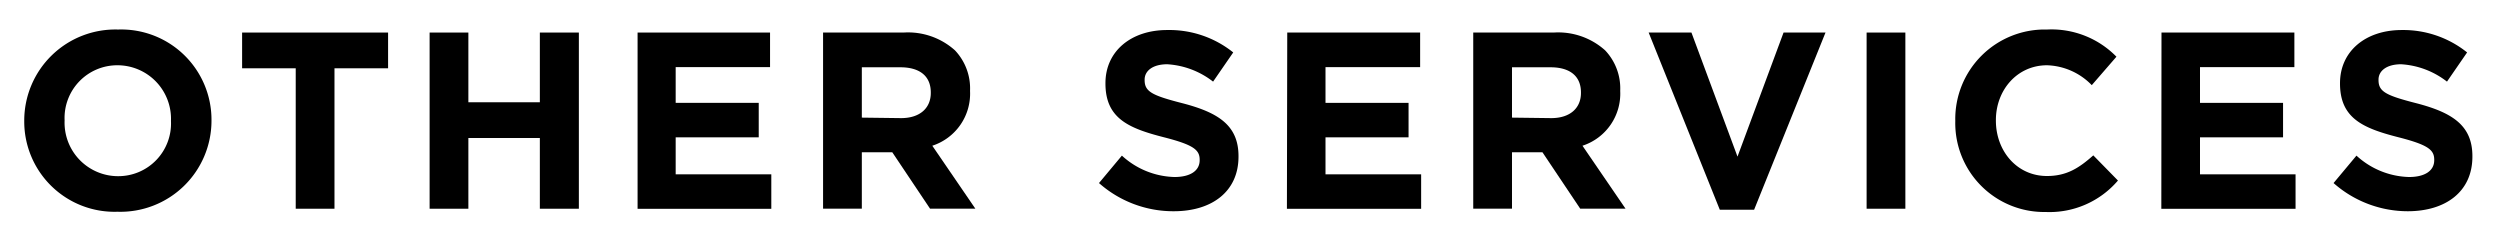<svg id="レイヤー_1" data-name="レイヤー 1" xmlns="http://www.w3.org/2000/svg" width="298" height="28" viewBox="0 0 298 28">
  <g>
    <path d="M2.89,14.44v-.06A10.86,10.86,0,0,1,14.08,3.52a10.76,10.76,0,0,1,11.13,10.8v.06A10.86,10.86,0,0,1,14,25.24,10.76,10.76,0,0,1,2.89,14.44Zm17.49,0v-.06A6.38,6.38,0,0,0,14,7.78a6.28,6.28,0,0,0-6.3,6.54v.06A6.38,6.38,0,0,0,14.08,21,6.28,6.28,0,0,0,20.38,14.44Z"/>
    <path d="M35.25,8.14H28.86V3.88h17.4V8.14H39.87V24.88H35.25Z"/>
    <path d="M51.21,3.88h4.62v8.31h8.52V3.88H69v21H64.35V16.45H55.83v8.43H51.21Z"/>
    <path d="M76,3.88H91.79V8H80.54v4.26h9.9v4.11h-9.9v4.41h11.4v4.11H76Z"/>
    <path d="M98.11,3.88h9.6A8.37,8.37,0,0,1,113.83,6a6.59,6.59,0,0,1,1.8,4.8v.06a6.52,6.52,0,0,1-4.5,6.51l5.13,7.5h-5.4l-4.5-6.72h-3.63v6.72H98.11Zm9.3,10.2c2.25,0,3.54-1.2,3.54-3v-.06c0-2-1.38-3-3.63-3h-4.59v6Z"/>
    <path d="M131,21.82l2.73-3.27A9.63,9.63,0,0,0,140,21.1c1.89,0,3-.75,3-2v-.06c0-1.17-.72-1.77-4.23-2.67-4.23-1.08-7-2.25-7-6.42V9.91c0-3.81,3.06-6.33,7.35-6.33A12.16,12.16,0,0,1,147,6.25l-2.4,3.48a9.85,9.85,0,0,0-5.46-2.07c-1.77,0-2.7.81-2.7,1.83v.06c0,1.38.9,1.83,4.53,2.76,4.26,1.11,6.66,2.64,6.66,6.3v.06c0,4.17-3.18,6.51-7.71,6.51A13.36,13.36,0,0,1,131,21.82Z"/>
    <path d="M153.44,3.88h15.84V8H158v4.26h9.9v4.11H158v4.41h11.4v4.11h-16Z"/>
    <path d="M175.61,3.88h9.6A8.37,8.37,0,0,1,191.33,6a6.59,6.59,0,0,1,1.8,4.8v.06a6.52,6.52,0,0,1-4.5,6.51l5.13,7.5h-5.4l-4.5-6.72h-3.63v6.72h-4.62Zm9.3,10.2c2.25,0,3.54-1.2,3.54-3v-.06c0-2-1.38-3-3.63-3h-4.59v6Z"/>
    <path d="M196.52,3.88h5.1l5.49,14.79L212.6,3.88h5L209.09,25H205Z"/>
    <path d="M222.5,3.88h4.62v21H222.5Z"/>
    <path d="M233.07,14.44v-.06A10.67,10.67,0,0,1,244,3.52a10.83,10.83,0,0,1,8.28,3.24l-2.94,3.39A7.75,7.75,0,0,0,244,7.78c-3.54,0-6.09,2.94-6.09,6.54v.06c0,3.6,2.49,6.6,6.09,6.6,2.4,0,3.87-1,5.52-2.46l2.94,3a10.73,10.73,0,0,1-8.61,3.75A10.6,10.6,0,0,1,233.07,14.44Z"/>
    <path d="M257.65,3.88h15.84V8H262.24v4.26h9.9v4.11h-9.9v4.41h11.39v4.11h-16Z"/>
    <path d="M278.16,21.82l2.73-3.27a9.63,9.63,0,0,0,6.27,2.55c1.89,0,3-.75,3-2v-.06c0-1.17-.72-1.77-4.23-2.67-4.23-1.08-7-2.25-7-6.42V9.91c0-3.81,3.06-6.33,7.35-6.33a12.16,12.16,0,0,1,7.8,2.67l-2.4,3.48a9.85,9.85,0,0,0-5.46-2.07c-1.77,0-2.7.81-2.7,1.83v.06c0,1.38.9,1.83,4.53,2.76,4.26,1.11,6.66,2.64,6.66,6.3v.06c0,4.17-3.18,6.51-7.71,6.51A13.36,13.36,0,0,1,278.16,21.82Z"/>
  </g>
</svg>
